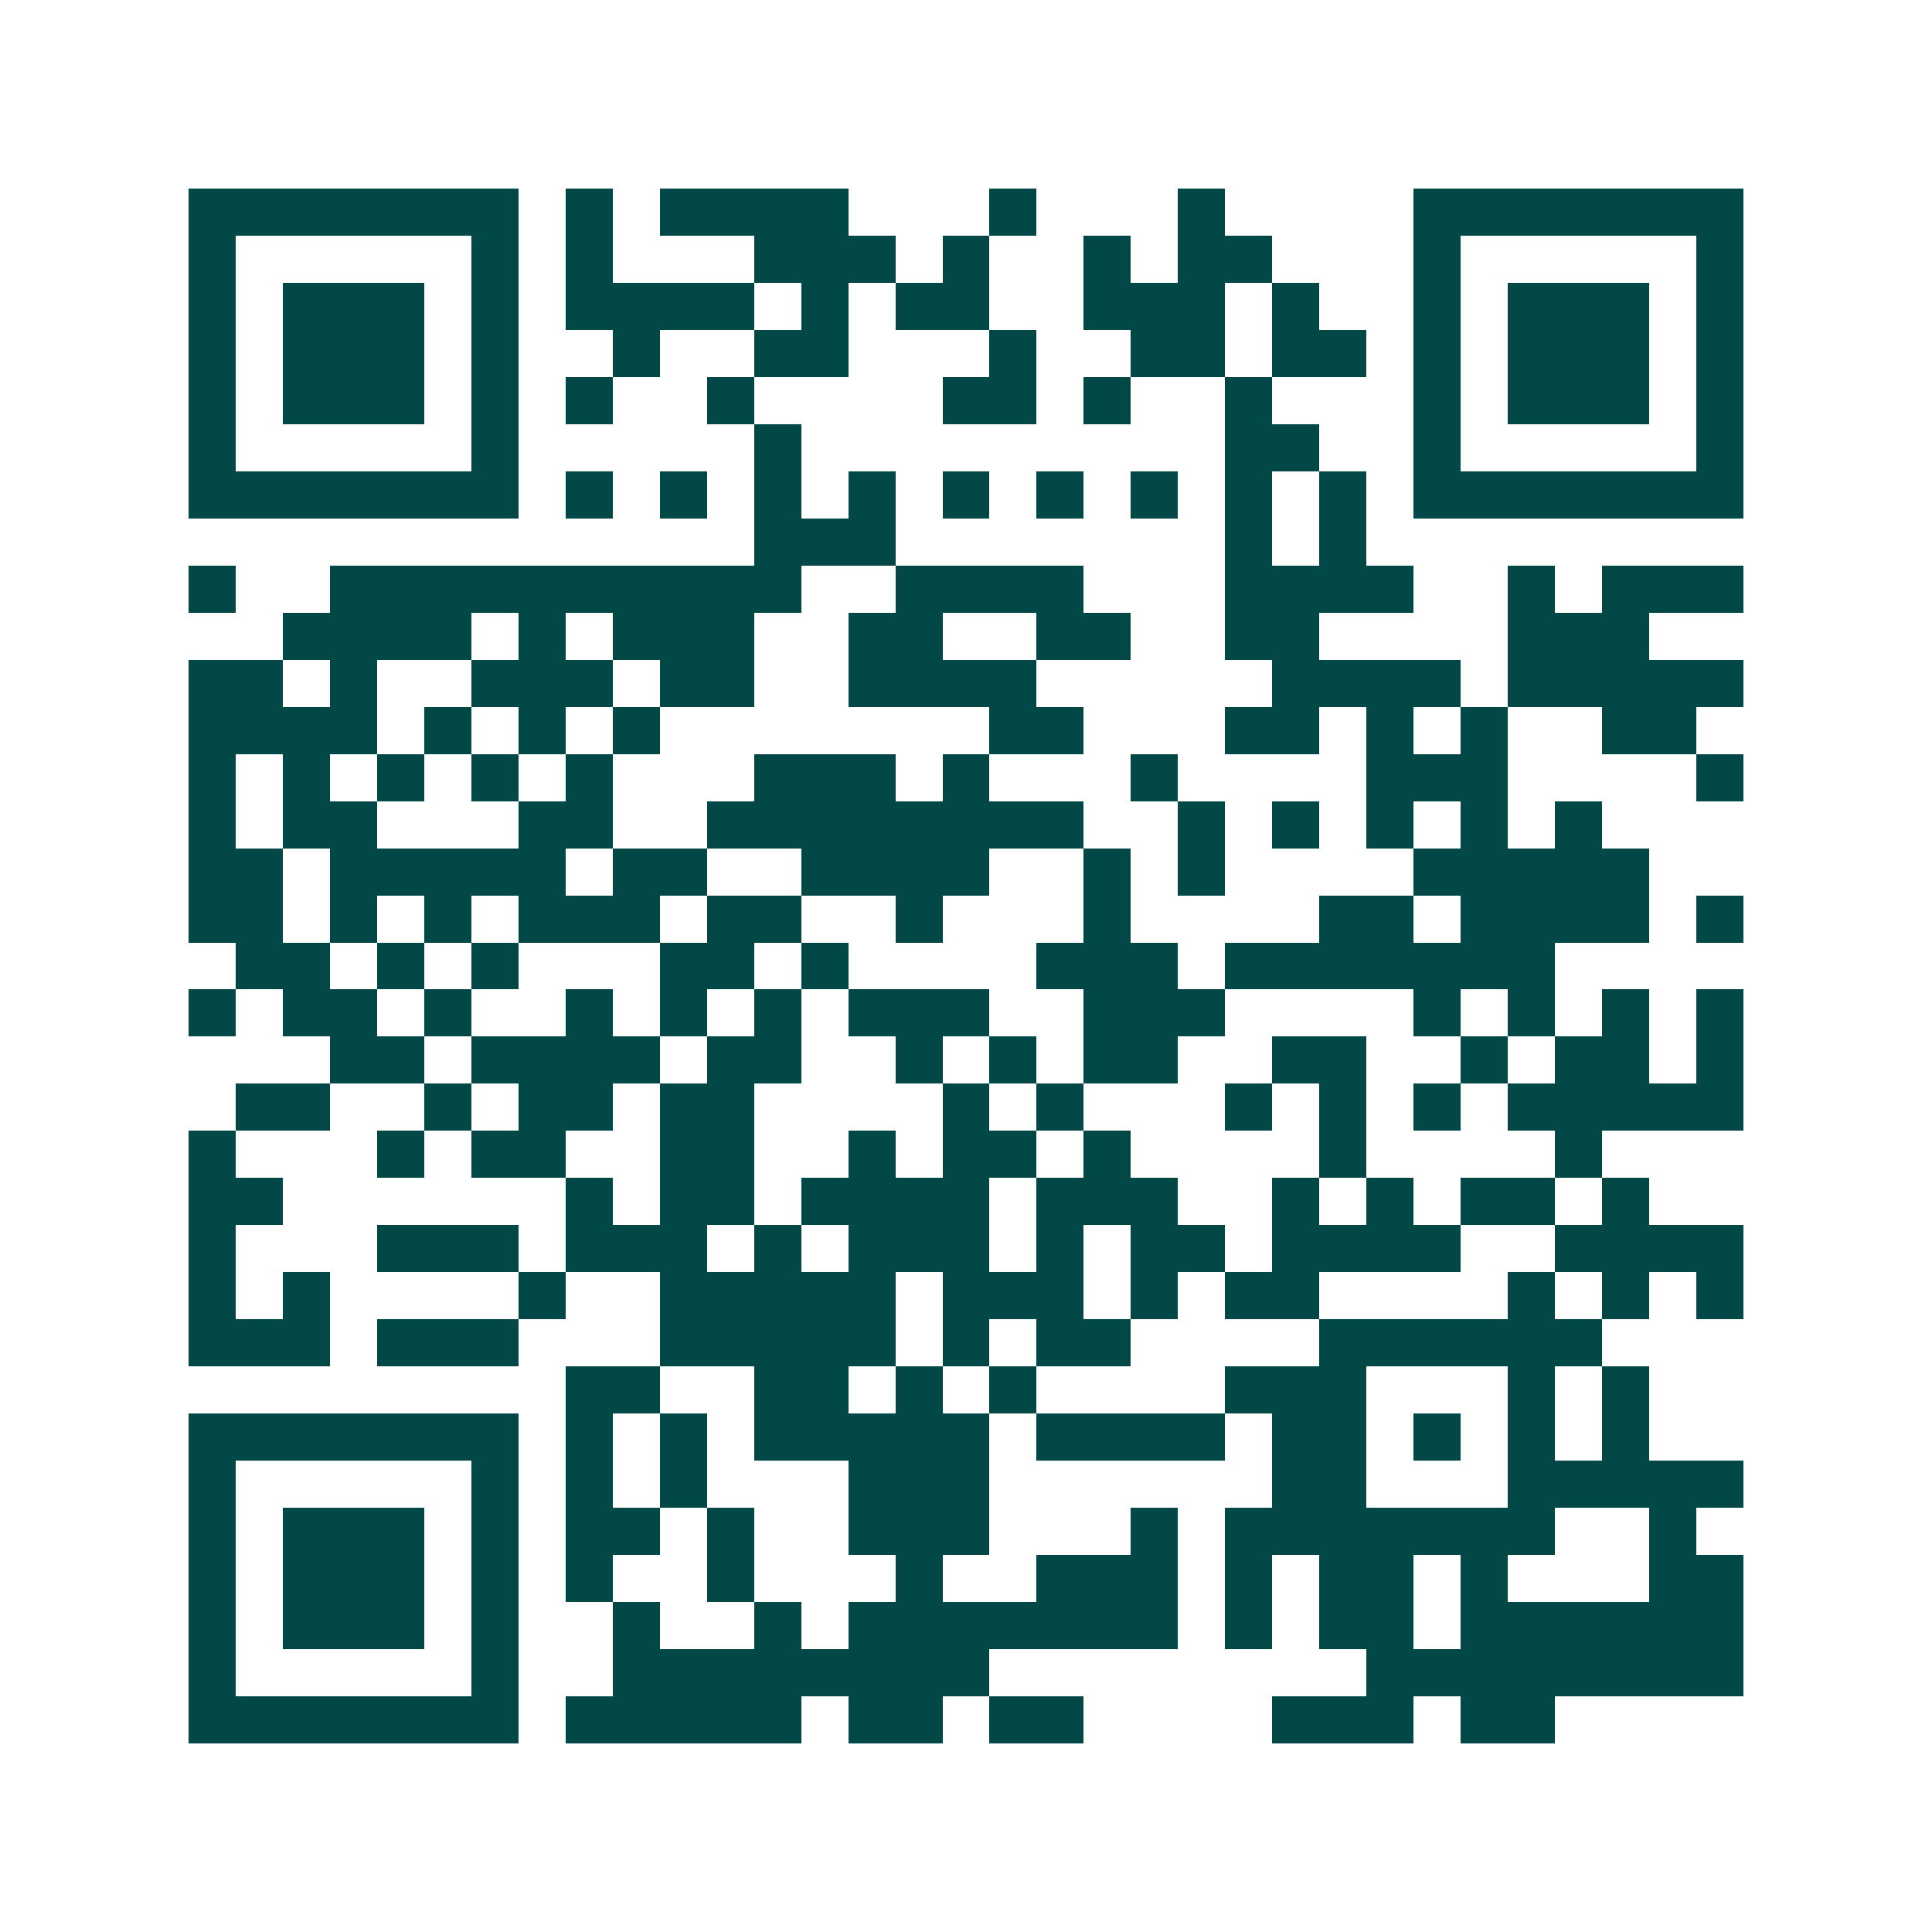 <svg xmlns="http://www.w3.org/2000/svg" width="200" height="200" viewBox="0 0 41 41" shape-rendering="crispEdges"><path fill="#ffffff" d="M0 0h41v41H0z"/><path stroke="#014847" d="M4 4.5h7m1 0h1m1 0h4m3 0h1m3 0h1m4 0h7M4 5.5h1m5 0h1m1 0h1m3 0h3m1 0h1m2 0h1m1 0h2m3 0h1m5 0h1M4 6.5h1m1 0h3m1 0h1m1 0h4m1 0h1m1 0h2m2 0h3m1 0h1m2 0h1m1 0h3m1 0h1M4 7.5h1m1 0h3m1 0h1m2 0h1m2 0h2m3 0h1m2 0h2m1 0h2m1 0h1m1 0h3m1 0h1M4 8.5h1m1 0h3m1 0h1m1 0h1m2 0h1m4 0h2m1 0h1m2 0h1m3 0h1m1 0h3m1 0h1M4 9.5h1m5 0h1m5 0h1m9 0h2m2 0h1m5 0h1M4 10.5h7m1 0h1m1 0h1m1 0h1m1 0h1m1 0h1m1 0h1m1 0h1m1 0h1m1 0h1m1 0h7M16 11.5h3m7 0h1m1 0h1M4 12.5h1m2 0h10m2 0h4m3 0h4m2 0h1m1 0h3M6 13.5h4m1 0h1m1 0h3m2 0h2m2 0h2m2 0h2m4 0h3M4 14.5h2m1 0h1m2 0h3m1 0h2m2 0h4m5 0h4m1 0h5M4 15.5h4m1 0h1m1 0h1m1 0h1m7 0h2m3 0h2m1 0h1m1 0h1m2 0h2M4 16.5h1m1 0h1m1 0h1m1 0h1m1 0h1m3 0h3m1 0h1m3 0h1m4 0h3m4 0h1M4 17.5h1m1 0h2m3 0h2m2 0h8m2 0h1m1 0h1m1 0h1m1 0h1m1 0h1M4 18.5h2m1 0h5m1 0h2m2 0h4m2 0h1m1 0h1m4 0h5M4 19.5h2m1 0h1m1 0h1m1 0h3m1 0h2m2 0h1m3 0h1m4 0h2m1 0h4m1 0h1M5 20.5h2m1 0h1m1 0h1m3 0h2m1 0h1m4 0h3m1 0h7M4 21.5h1m1 0h2m1 0h1m2 0h1m1 0h1m1 0h1m1 0h3m2 0h3m4 0h1m1 0h1m1 0h1m1 0h1M7 22.5h2m1 0h4m1 0h2m2 0h1m1 0h1m1 0h2m2 0h2m2 0h1m1 0h2m1 0h1M5 23.5h2m2 0h1m1 0h2m1 0h2m4 0h1m1 0h1m3 0h1m1 0h1m1 0h1m1 0h5M4 24.5h1m3 0h1m1 0h2m2 0h2m2 0h1m1 0h2m1 0h1m4 0h1m4 0h1M4 25.5h2m6 0h1m1 0h2m1 0h4m1 0h3m2 0h1m1 0h1m1 0h2m1 0h1M4 26.5h1m3 0h3m1 0h3m1 0h1m1 0h3m1 0h1m1 0h2m1 0h4m2 0h4M4 27.5h1m1 0h1m4 0h1m2 0h5m1 0h3m1 0h1m1 0h2m4 0h1m1 0h1m1 0h1M4 28.5h3m1 0h3m3 0h5m1 0h1m1 0h2m4 0h6M12 29.5h2m2 0h2m1 0h1m1 0h1m4 0h3m3 0h1m1 0h1M4 30.5h7m1 0h1m1 0h1m1 0h5m1 0h4m1 0h2m1 0h1m1 0h1m1 0h1M4 31.5h1m5 0h1m1 0h1m1 0h1m3 0h3m6 0h2m3 0h5M4 32.5h1m1 0h3m1 0h1m1 0h2m1 0h1m2 0h3m3 0h1m1 0h7m2 0h1M4 33.5h1m1 0h3m1 0h1m1 0h1m2 0h1m3 0h1m2 0h3m1 0h1m1 0h2m1 0h1m3 0h2M4 34.5h1m1 0h3m1 0h1m2 0h1m2 0h1m1 0h7m1 0h1m1 0h2m1 0h6M4 35.5h1m5 0h1m2 0h8m8 0h8M4 36.5h7m1 0h5m1 0h2m1 0h2m4 0h3m1 0h2"/></svg>
